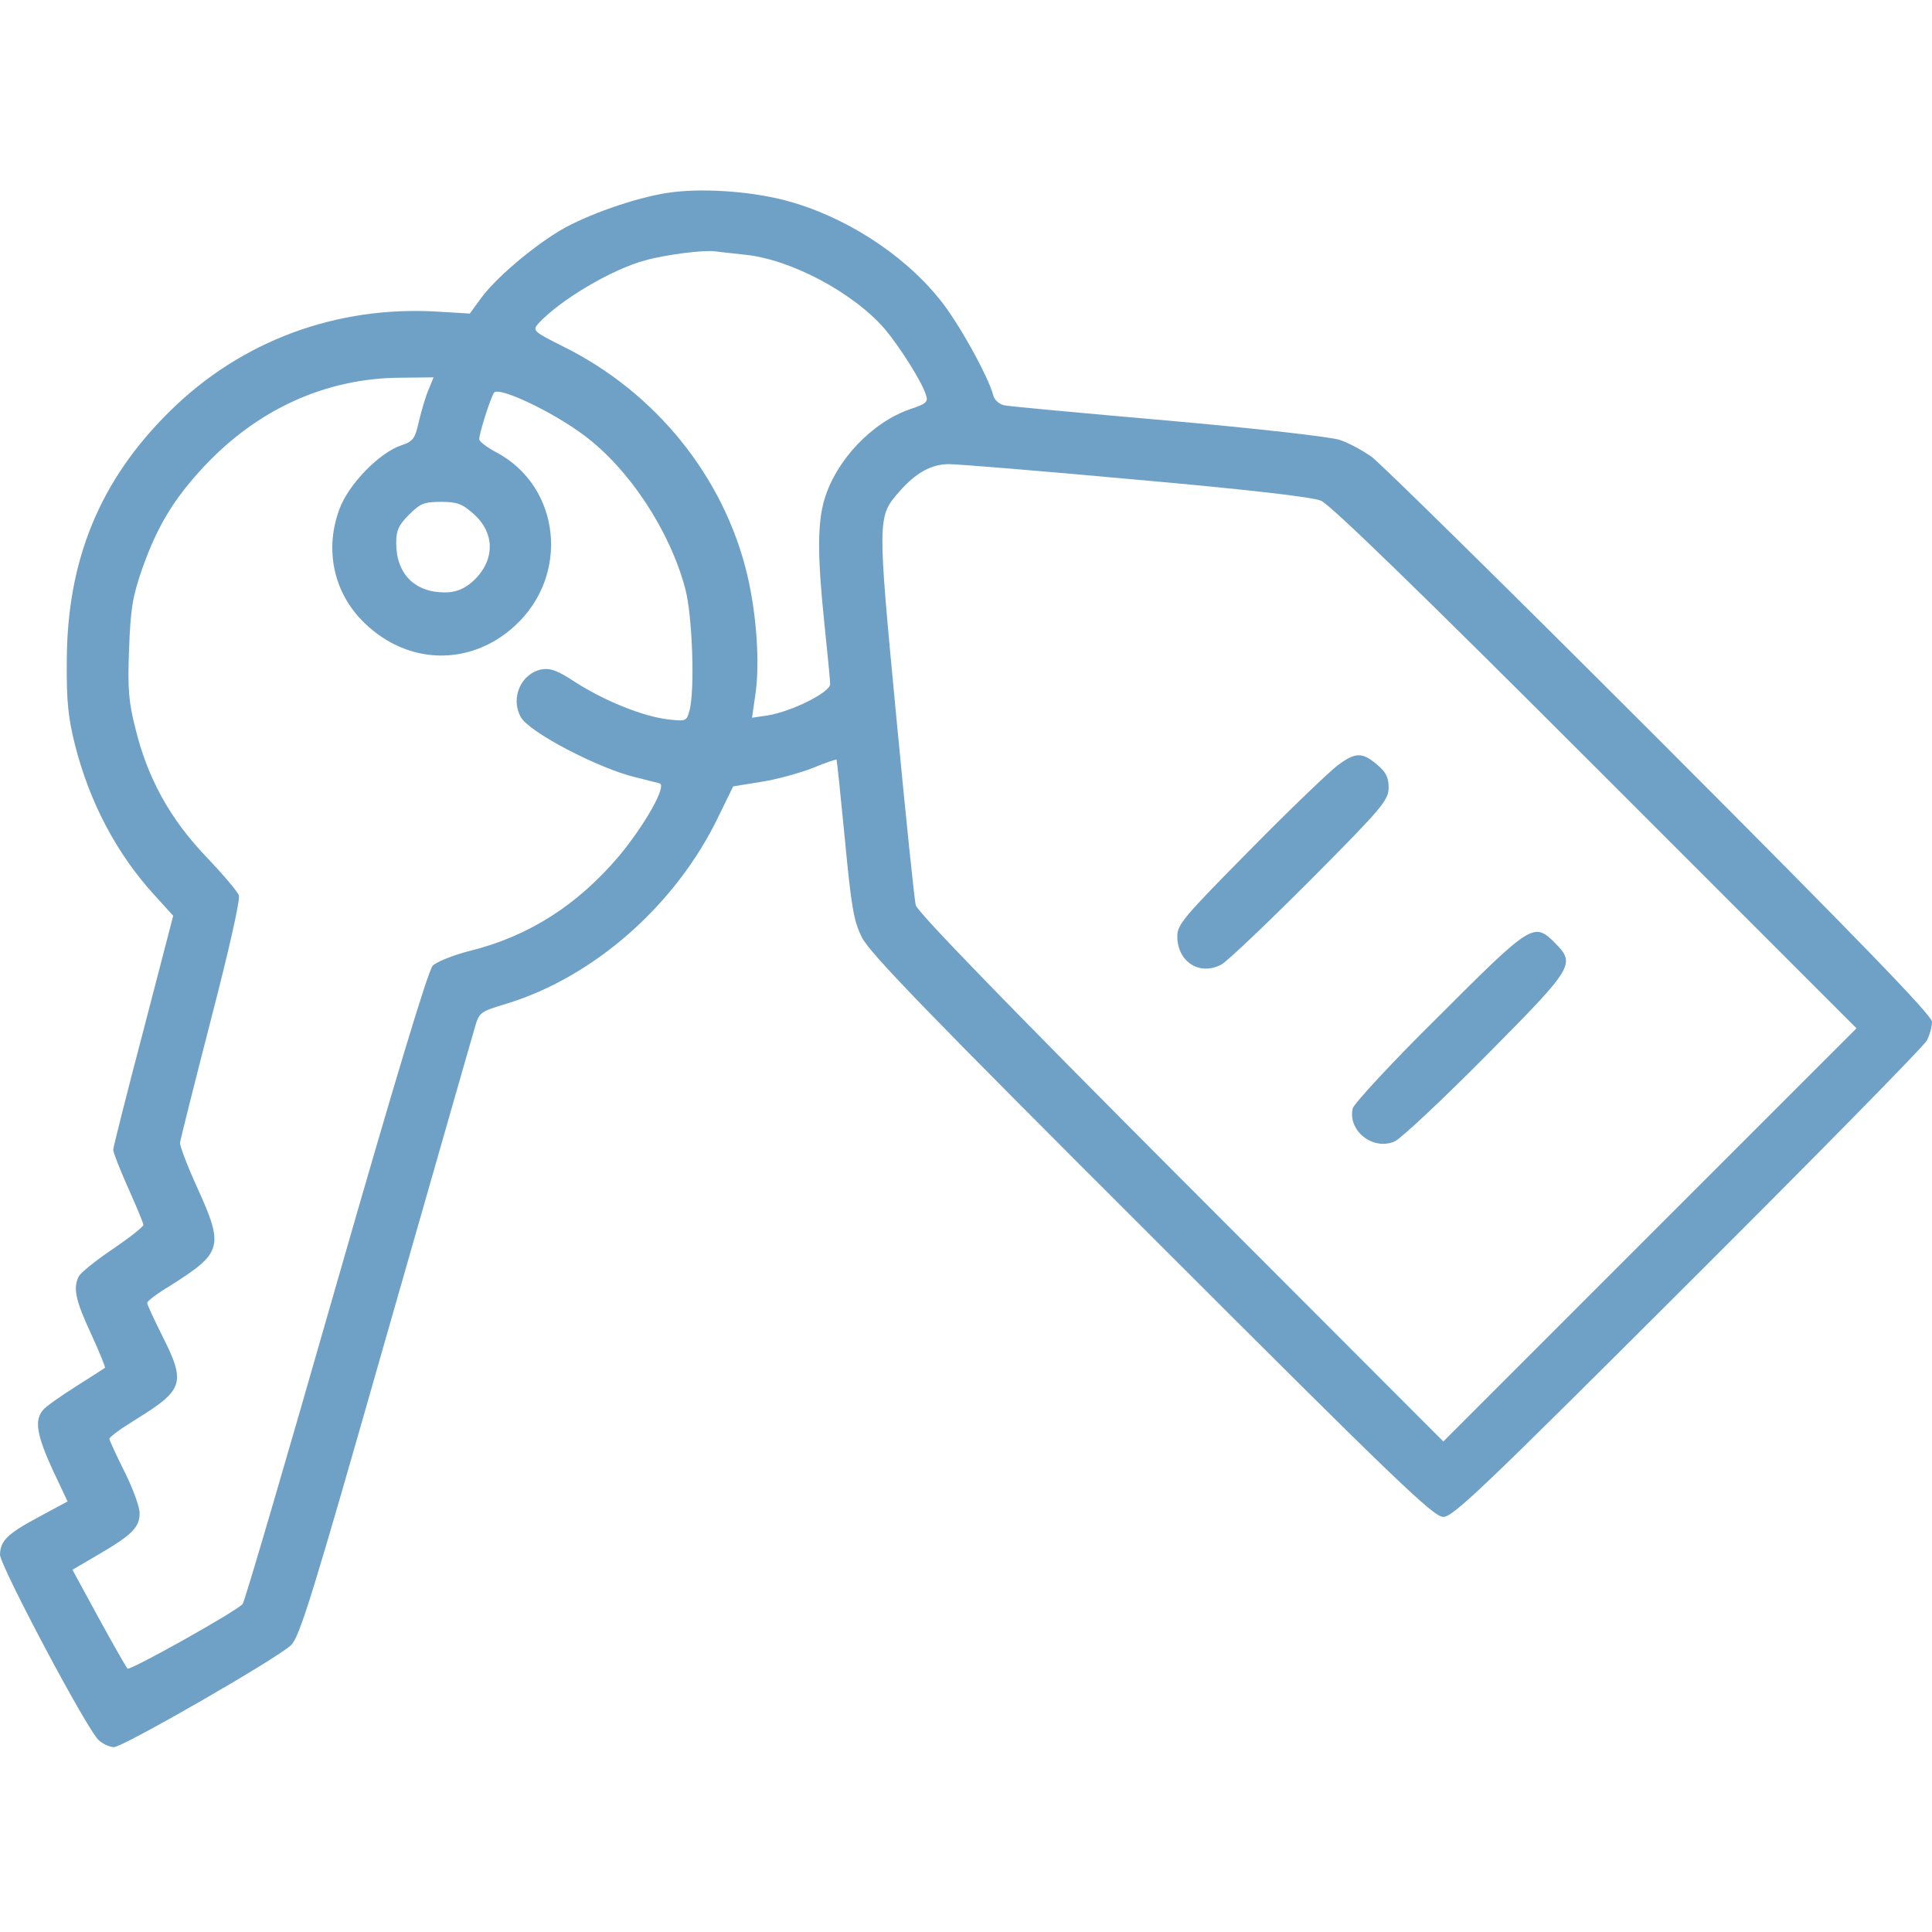 <?xml version="1.0" encoding="UTF-8"?> <svg xmlns="http://www.w3.org/2000/svg" width="60" height="60" viewBox="0 0 60 60" fill="none"><g clip-path="url(#clip0_70_2)"><path d="M20.742 5.988C19.723 6.141 18.199 6.68 17.391 7.16C16.477 7.711 15.363 8.672 14.941 9.258L14.59 9.738L13.629 9.68C10.465 9.48 7.488 10.582 5.273 12.773C3.094 14.918 2.074 17.414 2.074 20.566C2.062 21.773 2.121 22.312 2.332 23.145C2.789 24.938 3.633 26.531 4.816 27.82L5.379 28.441L4.453 32.004C3.938 33.961 3.516 35.637 3.516 35.707C3.516 35.789 3.727 36.328 3.984 36.902C4.242 37.477 4.453 37.992 4.453 38.039C4.453 38.098 4.02 38.438 3.504 38.789C2.977 39.141 2.508 39.527 2.449 39.633C2.262 39.996 2.344 40.383 2.824 41.414C3.082 41.977 3.281 42.457 3.258 42.48C3.246 42.492 2.824 42.762 2.344 43.066C1.863 43.371 1.395 43.699 1.324 43.805C1.066 44.121 1.148 44.578 1.629 45.633L2.098 46.629L1.207 47.109C0.223 47.637 0.012 47.848 0 48.281C0 48.621 2.719 53.754 3.07 54.047C3.199 54.164 3.41 54.258 3.539 54.258C3.82 54.258 8.613 51.504 9.035 51.094C9.305 50.848 9.715 49.512 11.953 41.66C13.395 36.633 14.637 32.273 14.73 31.969C14.883 31.43 14.883 31.43 15.727 31.172C18.457 30.34 21 28.09 22.312 25.359L22.77 24.422L23.637 24.281C24.105 24.211 24.82 24.012 25.219 23.859C25.617 23.695 25.957 23.578 25.98 23.59C25.992 23.613 26.109 24.727 26.238 26.062C26.438 28.148 26.508 28.594 26.766 29.109C27 29.59 28.84 31.488 35.766 38.402C43.383 46.02 44.52 47.109 44.824 47.109C45.129 47.109 46.09 46.184 52.418 39.867C56.402 35.895 59.742 32.496 59.836 32.32C59.93 32.145 60 31.887 60 31.734C60 31.535 57.797 29.262 51.539 22.992C46.875 18.328 42.844 14.355 42.574 14.168C42.293 13.98 41.871 13.746 41.613 13.664C41.367 13.57 38.977 13.301 36.316 13.066C33.645 12.832 31.336 12.621 31.184 12.586C31.031 12.551 30.879 12.422 30.844 12.27C30.691 11.684 29.742 9.973 29.18 9.293C28.02 7.852 26.168 6.68 24.34 6.211C23.238 5.93 21.738 5.836 20.742 5.988ZM23.133 7.91C24.551 8.051 26.496 9.082 27.48 10.219C27.949 10.781 28.641 11.871 28.758 12.27C28.828 12.48 28.77 12.539 28.277 12.703C27.094 13.102 25.969 14.285 25.605 15.504C25.383 16.242 25.383 17.273 25.605 19.395C25.699 20.297 25.781 21.129 25.781 21.246C25.781 21.504 24.574 22.102 23.836 22.219L23.355 22.289L23.461 21.551C23.602 20.59 23.496 19.066 23.203 17.836C22.477 14.801 20.355 12.176 17.484 10.758C16.57 10.301 16.535 10.266 16.711 10.055C17.379 9.328 18.984 8.367 20.039 8.086C20.648 7.91 21.867 7.758 22.207 7.805C22.336 7.828 22.746 7.863 23.133 7.91ZM13.312 12.094C13.219 12.305 13.09 12.75 13.008 13.09C12.891 13.629 12.82 13.711 12.469 13.828C11.789 14.051 10.828 15.035 10.547 15.797C10.066 17.062 10.359 18.434 11.332 19.359C12.68 20.66 14.613 20.695 15.984 19.441C17.707 17.871 17.414 15.117 15.422 14.051C15.129 13.898 14.883 13.711 14.883 13.641C14.883 13.453 15.223 12.387 15.34 12.199C15.469 11.988 17.121 12.762 18.129 13.512C19.535 14.555 20.801 16.477 21.281 18.281C21.504 19.102 21.586 21.457 21.41 22.078C21.316 22.406 21.305 22.406 20.707 22.336C19.91 22.23 18.75 21.75 17.871 21.188C17.32 20.824 17.098 20.742 16.816 20.789C16.184 20.918 15.844 21.668 16.172 22.266C16.418 22.734 18.598 23.871 19.746 24.141C20.074 24.223 20.402 24.305 20.484 24.328C20.719 24.398 20.027 25.617 19.23 26.578C17.941 28.102 16.43 29.074 14.59 29.531C14.074 29.66 13.559 29.871 13.441 29.988C13.301 30.117 12.246 33.621 10.43 39.949C8.895 45.316 7.594 49.758 7.535 49.816C7.266 50.086 4.031 51.891 3.961 51.82C3.914 51.773 3.516 51.07 3.059 50.238L2.25 48.75L3.07 48.27C4.113 47.66 4.336 47.426 4.336 46.992C4.336 46.793 4.125 46.219 3.867 45.703C3.609 45.188 3.398 44.73 3.398 44.684C3.398 44.625 3.773 44.355 4.23 44.074C5.707 43.16 5.777 42.949 5.039 41.484C4.781 40.969 4.57 40.512 4.57 40.465C4.57 40.406 4.898 40.16 5.309 39.914C6.902 38.906 6.961 38.719 6.129 36.891C5.824 36.223 5.59 35.602 5.59 35.496C5.602 35.391 6.035 33.668 6.551 31.664C7.102 29.543 7.465 27.938 7.418 27.809C7.383 27.691 6.914 27.141 6.387 26.59C5.273 25.418 4.582 24.164 4.207 22.629C3.996 21.809 3.961 21.387 4.008 20.168C4.055 18.902 4.113 18.539 4.418 17.66C4.887 16.336 5.391 15.504 6.328 14.496C8.004 12.703 10.125 11.742 12.445 11.73L13.465 11.719L13.312 12.094ZM35.273 14.895C38.707 15.199 40.758 15.434 41.027 15.551C41.309 15.668 44.098 18.375 49.547 23.824L57.656 31.934L51.234 38.355L44.824 44.766L36.668 36.598C31.453 31.371 28.477 28.312 28.441 28.113C28.395 27.949 28.125 25.301 27.832 22.23C27.246 16.055 27.246 16.055 27.926 15.27C28.441 14.684 28.922 14.414 29.473 14.414C29.73 14.414 32.344 14.625 35.273 14.895ZM14.695 15.949C15.41 16.57 15.375 17.473 14.625 18.105C14.379 18.305 14.133 18.398 13.816 18.398C12.879 18.398 12.305 17.824 12.305 16.863C12.305 16.477 12.375 16.312 12.703 15.984C13.055 15.633 13.172 15.586 13.699 15.586C14.191 15.586 14.355 15.645 14.695 15.949Z" fill="#6FA1C6"></path><path d="M41.531 23.777C41.285 23.965 40.055 25.137 38.824 26.391C36.773 28.465 36.562 28.711 36.562 29.074C36.562 29.871 37.254 30.316 37.934 29.953C38.109 29.859 39.352 28.676 40.699 27.328C42.949 25.066 43.125 24.844 43.125 24.457C43.125 24.141 43.043 23.977 42.762 23.742C42.305 23.355 42.094 23.355 41.531 23.777Z" fill="#6FA1C6"></path><path d="M44.695 31.547C43.253 32.965 42.058 34.266 42.011 34.418C41.847 35.109 42.632 35.742 43.312 35.449C43.499 35.367 44.777 34.172 46.148 32.789C48.89 30.023 48.937 29.941 48.292 29.285C47.636 28.629 47.566 28.676 44.695 31.547Z" fill="#6FA1C6"></path></g><defs><clipPath id="clip0_70_2"><rect width="60" height="60" fill="white"></rect></clipPath></defs></svg> 